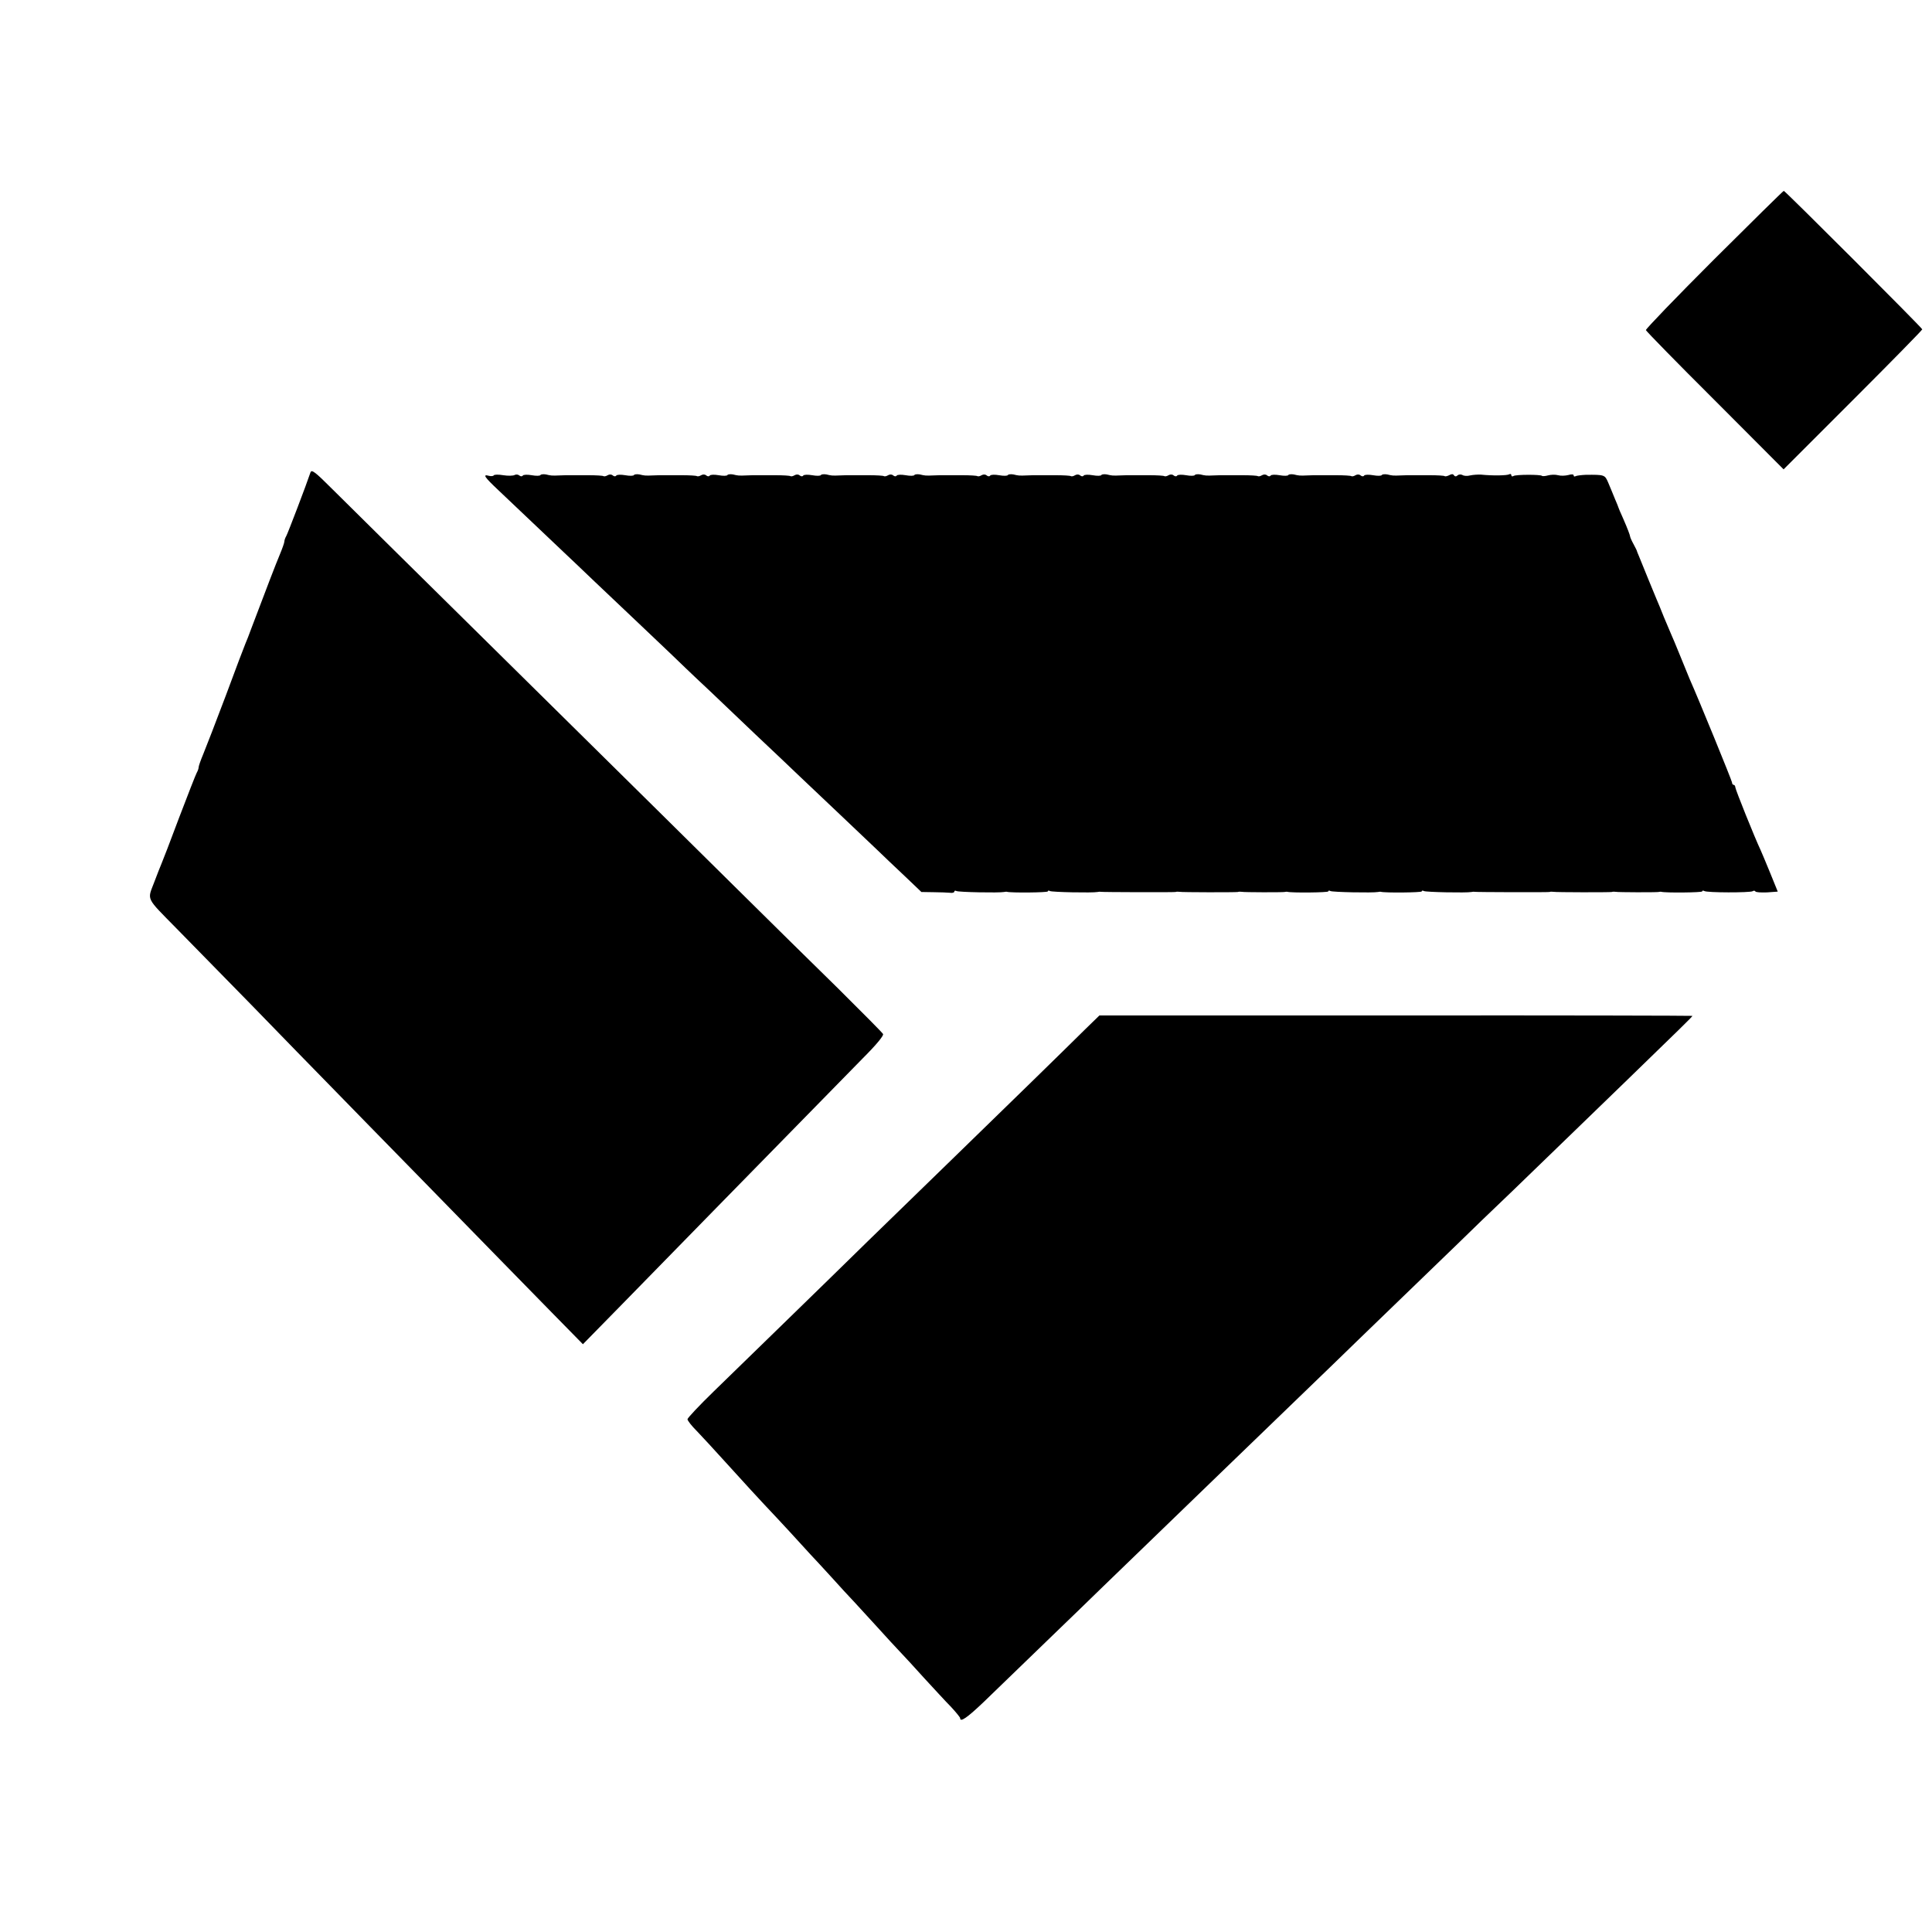 <?xml version="1.0" standalone="no"?>
<!DOCTYPE svg PUBLIC "-//W3C//DTD SVG 20010904//EN"
 "http://www.w3.org/TR/2001/REC-SVG-20010904/DTD/svg10.dtd">
<svg version="1.0" xmlns="http://www.w3.org/2000/svg"
 width="992pt" height="992pt" viewBox="0 0 992 992"
 preserveAspectRatio="xMidYMid meet">
<g transform="translate(0,992) scale(0.1,-0.1)"
fill="#000000" stroke="none">
<path d="M8801 8588 c-194 -194 -351 -357 -350 -363 1 -5 161 -169 355 -362
l352 -353 356 356 c196 196 356 359 356 363 0 7 -704 711 -711 711 -3 0 -164
-159 -358 -352z"/>
<path d="M1594 7494 c-21 -63 -116 -312 -124 -326 -6 -10 -10 -23 -10 -29 0
-6 -11 -37 -24 -68 -21 -50 -65 -165 -143 -371 -13 -36 -28 -74 -33 -85 -5
-11 -50 -130 -100 -265 -51 -135 -103 -270 -116 -301 -13 -31 -24 -62 -24 -68
0 -6 -4 -19 -10 -29 -5 -9 -46 -114 -91 -232 -44 -118 -85 -224 -90 -235 -5
-11 -22 -55 -38 -97 -35 -92 -44 -73 117 -237 64 -65 237 -242 384 -392 146
-151 333 -342 415 -426 81 -83 276 -283 433 -443 404 -414 511 -523 693 -709
l160 -163 201 205 c111 113 327 334 481 492 323 330 598 611 756 772 72 72
108 117 103 124 -4 7 -107 111 -228 231 -122 119 -366 360 -543 535 -177 175
-549 543 -828 818 -901 889 -1118 1104 -1227 1212 -91 91 -108 104 -114 87z"/>
<path d="M2535 7479 c-3 -4 -14 -5 -25 -2 -33 9 -23 -6 48 -73 37 -35 116
-110 175 -166 60 -57 130 -123 156 -148 26 -25 100 -94 163 -155 64 -60 184
-175 269 -255 84 -80 174 -165 199 -190 26 -25 83 -79 127 -120 43 -41 148
-141 233 -222 85 -80 180 -170 211 -200 122 -115 354 -336 409 -388 31 -30 96
-92 144 -137 l87 -83 62 -1 c34 0 72 -2 85 -3 12 -2 22 1 22 6 0 5 5 6 11 3 9
-6 219 -10 244 -5 6 1 12 2 15 1 21 -6 210 -4 210 2 0 5 5 5 11 2 9 -6 219
-10 244 -5 6 1 12 2 15 1 7 -2 374 -3 385 -1 6 2 15 2 20 1 14 -3 289 -3 300
-1 6 2 15 2 20 1 14 -3 208 -3 220 -1 6 1 12 2 15 1 21 -6 210 -4 210 2 0 5 5
5 11 2 9 -6 219 -10 244 -5 6 1 12 2 15 1 21 -6 210 -4 210 2 0 5 5 5 11 2 9
-6 219 -10 244 -5 6 1 12 2 15 1 7 -2 374 -3 385 -1 6 2 15 2 20 1 14 -3 289
-3 300 -1 6 2 15 2 20 1 14 -3 208 -3 220 -1 6 1 12 2 15 1 21 -6 210 -4 210
2 0 5 5 5 11 2 13 -9 234 -9 248 -1 5 4 12 3 14 -1 3 -5 30 -6 60 -5 l55 4
-39 96 c-22 54 -44 106 -49 117 -29 61 -130 312 -130 323 0 6 -4 12 -8 12 -5
0 -9 6 -9 13 -1 10 -169 422 -218 532 -7 17 -29 71 -49 120 -20 50 -41 99 -46
110 -5 11 -21 49 -36 85 -14 36 -32 79 -39 95 -11 27 -70 169 -90 220 -5 11
-9 22 -10 25 0 3 -9 20 -18 37 -10 18 -17 35 -17 38 -1 8 -12 38 -36 93 -13
29 -24 54 -24 56 0 2 -8 21 -17 42 -9 22 -17 41 -18 44 -1 3 -9 22 -18 43 -17
39 -18 40 -115 39 -23 -1 -47 -4 -52 -7 -6 -3 -10 -2 -10 4 0 6 -11 7 -27 2
-16 -4 -39 -5 -53 -1 -14 4 -37 3 -52 -1 -14 -4 -29 -5 -31 -2 -8 7 -133 7
-146 -1 -6 -4 -11 -2 -11 4 0 6 -5 8 -10 5 -11 -7 -88 -8 -145 -2 -16 1 -42
-1 -56 -4 -15 -4 -32 -3 -40 2 -7 4 -19 4 -25 -2 -8 -7 -14 -6 -19 1 -4 7 -12
7 -24 0 -10 -5 -20 -7 -23 -5 -2 3 -38 5 -79 5 -41 0 -83 0 -94 0 -11 0 -33 0
-50 -1 -43 -2 -47 -1 -72 5 -13 2 -25 1 -28 -3 -2 -5 -23 -5 -45 -1 -23 4 -43
3 -46 -2 -3 -5 -11 -5 -18 1 -7 6 -17 6 -26 1 -8 -5 -17 -7 -21 -5 -3 3 -40 5
-80 5 -41 0 -83 0 -94 0 -11 0 -33 0 -50 -1 -43 -2 -47 -1 -72 5 -13 2 -25 1
-28 -3 -2 -5 -23 -5 -45 -1 -23 4 -43 3 -46 -2 -3 -5 -11 -5 -18 1 -7 6 -17 6
-26 1 -8 -5 -17 -7 -21 -5 -3 3 -40 5 -80 5 -41 0 -83 0 -94 0 -11 0 -33 0
-50 -1 -43 -2 -47 -1 -72 5 -13 2 -25 1 -28 -3 -2 -5 -23 -5 -45 -1 -23 4 -43
3 -46 -2 -3 -5 -11 -5 -18 1 -7 6 -17 6 -26 1 -8 -5 -17 -7 -21 -5 -3 3 -40 5
-80 5 -41 0 -83 0 -94 0 -11 0 -33 0 -50 -1 -43 -2 -47 -1 -72 5 -13 2 -25 1
-28 -3 -2 -5 -23 -5 -45 -1 -23 4 -43 3 -46 -2 -3 -5 -11 -5 -18 1 -7 6 -17 6
-26 1 -8 -5 -17 -7 -21 -5 -3 3 -40 5 -80 5 -41 0 -83 0 -94 0 -11 0 -33 0
-50 -1 -43 -2 -47 -1 -72 5 -13 2 -25 1 -28 -3 -2 -5 -23 -5 -45 -1 -23 4 -43
3 -46 -2 -3 -5 -11 -5 -18 1 -7 6 -17 6 -26 1 -8 -5 -17 -7 -21 -5 -3 3 -40 5
-80 5 -41 0 -83 0 -94 0 -11 0 -33 0 -50 -1 -43 -2 -47 -1 -72 5 -13 2 -25 1
-28 -3 -2 -5 -23 -5 -45 -1 -23 4 -43 3 -46 -2 -3 -5 -11 -5 -18 1 -7 6 -17 6
-26 1 -8 -5 -17 -7 -21 -5 -3 3 -40 5 -80 5 -41 0 -83 0 -94 0 -11 0 -33 0
-50 -1 -43 -2 -47 -1 -72 5 -13 2 -25 1 -28 -3 -2 -5 -23 -5 -45 -1 -23 4 -43
3 -46 -2 -3 -5 -11 -5 -18 1 -7 6 -17 6 -26 1 -8 -5 -17 -7 -21 -5 -3 3 -40 5
-80 5 -41 0 -83 0 -94 0 -11 0 -33 0 -50 -1 -43 -2 -47 -1 -72 5 -13 2 -25 1
-28 -3 -2 -5 -23 -5 -45 -1 -23 4 -43 3 -46 -2 -3 -5 -11 -5 -18 1 -7 6 -17 6
-26 1 -8 -5 -17 -7 -21 -5 -3 3 -40 5 -80 5 -41 0 -83 0 -94 0 -11 0 -33 0
-50 -1 -43 -2 -47 -1 -72 5 -13 2 -25 1 -28 -3 -2 -5 -23 -5 -45 -1 -23 4 -43
3 -46 -2 -3 -5 -11 -5 -18 1 -7 6 -17 6 -26 1 -8 -5 -17 -7 -21 -5 -3 3 -40 5
-80 5 -41 0 -83 0 -94 0 -11 0 -33 0 -50 -1 -43 -2 -47 -1 -72 5 -13 2 -25 1
-28 -3 -2 -5 -23 -5 -45 -1 -23 4 -43 3 -46 -2 -3 -5 -11 -5 -18 1 -6 5 -17 6
-24 2 -7 -4 -33 -5 -58 -1 -24 4 -47 4 -49 -1z"/>
<path d="M5573 4636 c-112 -111 -406 -398 -682 -666 -139 -135 -333 -324 -432
-420 -98 -96 -287 -281 -420 -410 -133 -129 -302 -294 -375 -365 -74 -72 -134
-136 -134 -142 0 -7 21 -34 48 -61 26 -27 85 -91 132 -143 148 -163 164 -180
217 -237 29 -30 86 -92 127 -136 41 -45 89 -97 107 -117 19 -20 68 -73 109
-118 41 -46 93 -102 115 -125 22 -24 76 -83 120 -131 44 -49 96 -105 115 -125
19 -20 76 -81 125 -136 50 -54 111 -121 138 -148 26 -28 47 -54 47 -58 0 -23
36 2 122 84 147 143 510 492 613 593 106 103 451 436 600 580 106 102 424 409
580 560 51 50 193 187 315 305 122 118 268 259 324 313 55 54 181 176 280 270
98 95 222 215 276 267 54 52 196 190 315 305 261 253 335 325 335 329 0 1
-685 3 -1522 2 l-1523 0 -72 -70z"/>
</g>
</svg>
